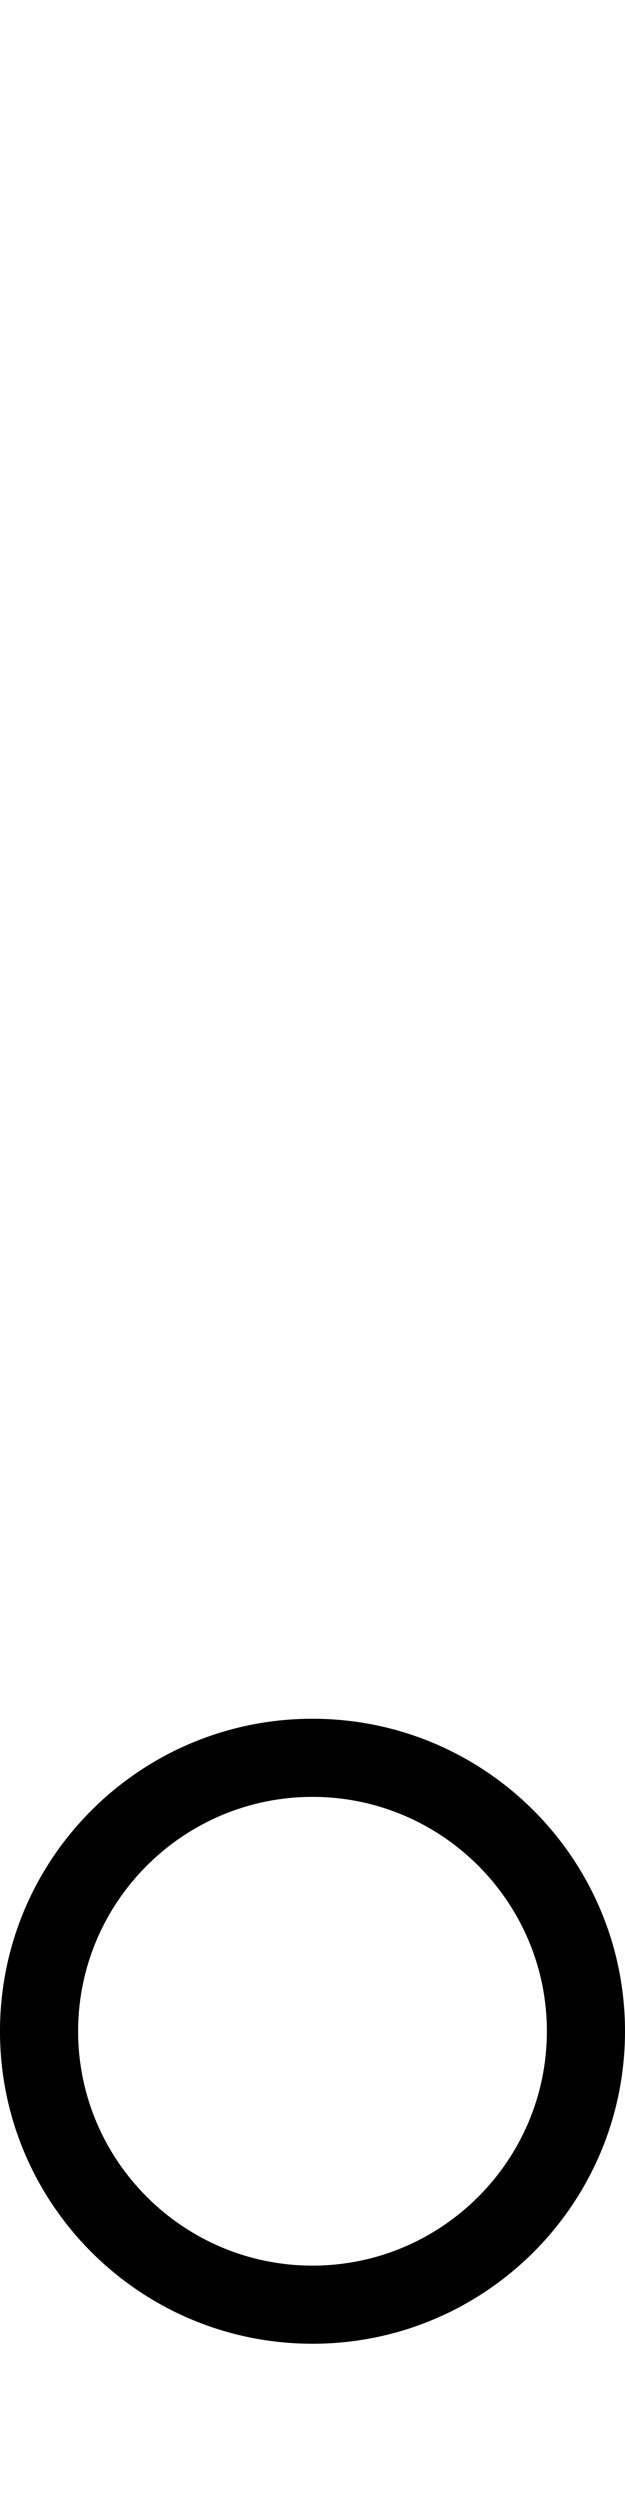 <svg xmlns="http://www.w3.org/2000/svg" viewBox="0 0 128 512"><!--! Font Awesome Pro 6.0.0 by @fontawesome - https://fontawesome.com License - https://fontawesome.com/license (Commercial License) Copyright 2022 Fonticons, Inc. --><path d="M64 368c26.47 0 48 21.53 48 48s-21.53 48-48 48s-48-21.53-48-48S37.54 368 64 368zM64 352c-35.35 0-64 28.65-64 64c0 35.35 28.65 64 64 64s64-28.65 64-64C128 380.7 99.35 352 64 352z"/></svg>